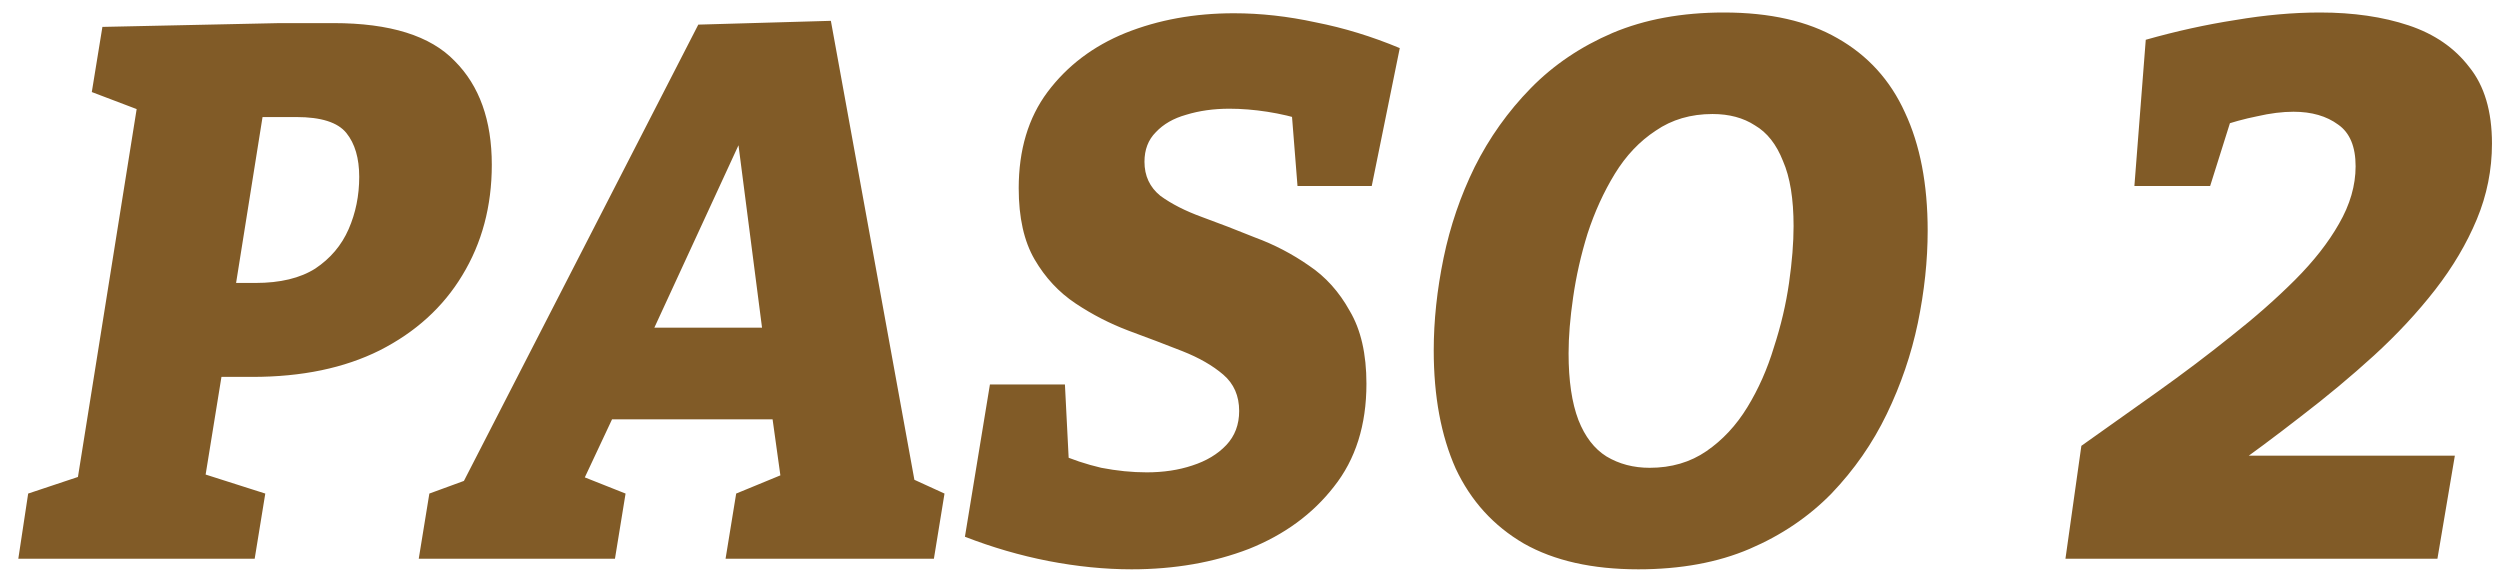 <svg width="132" height="31" viewBox="0 0 132 31" fill="none" xmlns="http://www.w3.org/2000/svg">
<path d="M13.327 19.9H10.327L11.887 18.7L10.727 25.86L10.367 24.9L14.007 26.06L13.447 29.5H0.967L1.487 26.06L4.847 24.94L4.007 25.86L7.327 5.06L8.007 6.06L4.847 4.86L5.407 1.42L14.767 1.22H17.607C20.594 1.22 22.727 1.887 24.007 3.22C25.314 4.527 25.967 6.353 25.967 8.7C25.967 10.887 25.447 12.833 24.407 14.54C23.394 16.22 21.94 17.54 20.047 18.5C18.18 19.433 15.94 19.9 13.327 19.9ZM15.647 6.18H13.127L14.047 5.02L12.287 16.06L11.447 14.94H13.487C14.794 14.94 15.847 14.687 16.647 14.18C17.447 13.647 18.034 12.953 18.407 12.1C18.78 11.247 18.967 10.327 18.967 9.34C18.967 8.353 18.74 7.58 18.287 7.02C17.834 6.46 16.954 6.18 15.647 6.18ZM48.47 26.38L47.07 24.78L49.87 26.06L49.31 29.5H38.31L38.87 26.06L41.59 24.94L41.31 25.86L40.67 21.26L41.11 22.14H31.75L32.71 21.3L30.59 25.82L30.51 25.06L33.03 26.06L32.47 29.5H22.11L22.67 26.06L25.95 24.86L24.07 26.22L36.87 1.3L43.87 1.1L48.47 26.38ZM34.07 18.34L33.79 17.3H40.83L40.39 18.5L38.63 4.86L40.27 4.9L34.07 18.34ZM59.748 30.06C58.334 30.06 56.868 29.913 55.348 29.62C53.854 29.327 52.388 28.9 50.948 28.34L52.268 20.3H56.228L56.468 25.02L55.868 23.94C56.588 24.26 57.348 24.513 58.148 24.7C58.974 24.86 59.774 24.94 60.548 24.94C61.428 24.94 62.228 24.82 62.948 24.58C63.694 24.34 64.294 23.98 64.748 23.5C65.201 23.02 65.428 22.42 65.428 21.7C65.428 20.9 65.148 20.26 64.588 19.78C64.028 19.3 63.308 18.887 62.428 18.54C61.548 18.193 60.601 17.833 59.588 17.46C58.601 17.087 57.668 16.607 56.788 16.02C55.908 15.433 55.188 14.66 54.628 13.7C54.068 12.74 53.788 11.487 53.788 9.94C53.788 7.913 54.294 6.22 55.308 4.86C56.348 3.473 57.721 2.433 59.428 1.74C61.161 1.047 63.068 0.7 65.148 0.7C66.561 0.7 68.001 0.86 69.468 1.18C70.961 1.473 72.441 1.927 73.908 2.54L72.428 9.82H68.508L68.188 5.78L68.948 6.38C68.281 6.167 67.601 6.007 66.908 5.9C66.214 5.793 65.548 5.74 64.908 5.74C64.081 5.74 63.321 5.847 62.628 6.06C61.961 6.247 61.428 6.553 61.028 6.98C60.628 7.38 60.428 7.9 60.428 8.54C60.428 9.287 60.708 9.887 61.268 10.34C61.854 10.767 62.588 11.14 63.468 11.46C64.348 11.78 65.281 12.14 66.268 12.54C67.281 12.913 68.228 13.407 69.108 14.02C69.988 14.607 70.708 15.407 71.268 16.42C71.854 17.407 72.148 18.687 72.148 20.26C72.148 22.447 71.574 24.26 70.428 25.7C69.308 27.14 67.814 28.233 65.948 28.98C64.081 29.7 62.014 30.06 59.748 30.06ZM86.501 30.06C84.075 30.06 82.061 29.607 80.461 28.7C78.861 27.767 77.661 26.447 76.861 24.74C76.088 23.007 75.701 20.927 75.701 18.5C75.701 16.927 75.875 15.3 76.221 13.62C76.568 11.94 77.115 10.34 77.861 8.82C78.635 7.273 79.621 5.887 80.821 4.66C82.021 3.433 83.461 2.46 85.141 1.74C86.848 1.02 88.808 0.66 91.021 0.66C93.448 0.66 95.448 1.113 97.021 2.02C98.621 2.927 99.808 4.233 100.581 5.94C101.381 7.647 101.781 9.727 101.781 12.18C101.781 13.753 101.608 15.38 101.261 17.06C100.915 18.713 100.368 20.313 99.621 21.86C98.875 23.407 97.901 24.807 96.701 26.06C95.501 27.287 94.061 28.26 92.381 28.98C90.701 29.7 88.741 30.06 86.501 30.06ZM87.101 24.7C88.248 24.7 89.248 24.407 90.101 23.82C90.955 23.233 91.675 22.46 92.261 21.5C92.848 20.54 93.315 19.487 93.661 18.34C94.035 17.193 94.301 16.06 94.461 14.94C94.621 13.82 94.701 12.82 94.701 11.94C94.701 10.5 94.515 9.353 94.141 8.5C93.795 7.62 93.301 6.993 92.661 6.62C92.048 6.22 91.301 6.02 90.421 6.02C89.275 6.02 88.275 6.313 87.421 6.9C86.568 7.46 85.848 8.22 85.261 9.18C84.675 10.14 84.195 11.193 83.821 12.34C83.475 13.46 83.221 14.58 83.061 15.7C82.901 16.793 82.821 17.78 82.821 18.66C82.821 20.1 82.995 21.273 83.341 22.18C83.688 23.06 84.181 23.7 84.821 24.1C85.488 24.5 86.248 24.7 87.101 24.7ZM109.056 29.5L109.896 23.54C111.202 22.607 112.536 21.66 113.896 20.7C115.282 19.713 116.589 18.727 117.816 17.74C119.069 16.753 120.189 15.767 121.176 14.78C122.162 13.793 122.936 12.807 123.496 11.82C124.082 10.807 124.376 9.793 124.376 8.78C124.376 7.74 124.069 7.007 123.456 6.58C122.842 6.127 122.056 5.9 121.096 5.9C120.509 5.9 119.869 5.98 119.176 6.14C118.509 6.273 117.829 6.46 117.136 6.7L118.056 5.5L116.696 9.82H112.696L113.296 2.1C114.896 1.647 116.469 1.3 118.016 1.06C119.589 0.793 121.082 0.66 122.496 0.66C124.256 0.66 125.816 0.887 127.176 1.34C128.536 1.793 129.602 2.527 130.376 3.54C131.176 4.527 131.576 5.873 131.576 7.58C131.576 8.967 131.309 10.3 130.776 11.58C130.242 12.86 129.509 14.1 128.576 15.3C127.642 16.5 126.562 17.66 125.336 18.78C124.136 19.873 122.856 20.94 121.496 21.98C120.162 23.02 118.816 24.02 117.456 24.98L117.656 24.06H129.616L128.696 29.5H109.056Z" fill="#815B27"/>
</svg>
